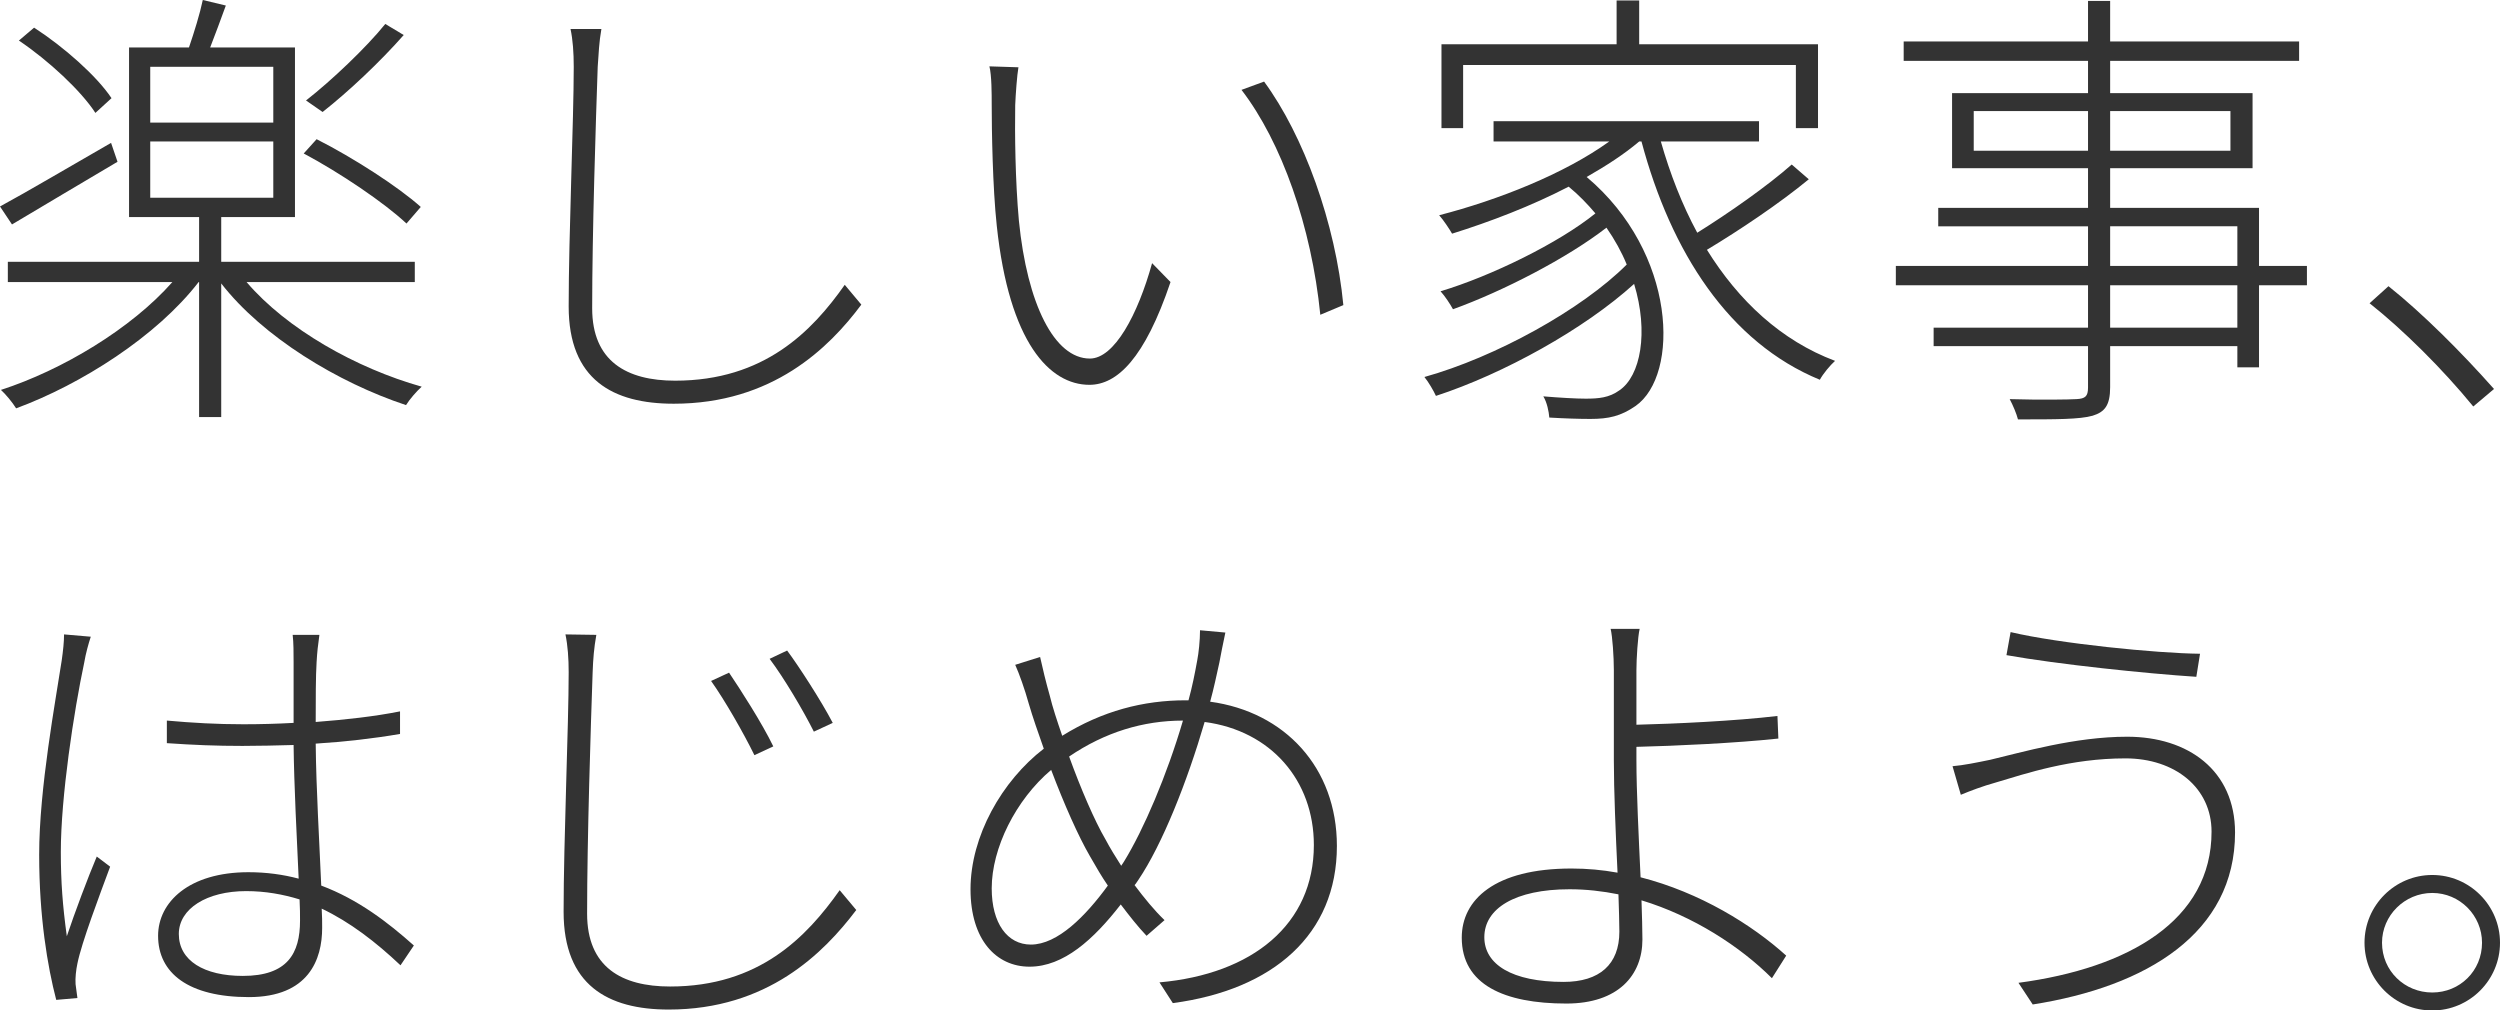 <?xml version="1.0" encoding="UTF-8"?><svg id="b" xmlns="http://www.w3.org/2000/svg" viewBox="0 0 308.24 124.588"><defs><style>.d{fill:#333;}</style></defs><g id="c"><path class="d" d="M14.49,19.945c-4.489,2.67-9.319,5.512-13.012,7.728l-1.478-2.216c3.466-1.875,8.637-4.943,13.694-7.841l.795,2.33ZM30.4,34.776c4.944,5.796,13.524,10.626,21.593,12.899-.625.568-1.478,1.534-1.932,2.273-8.41-2.785-17.672-8.41-22.786-15.001v16.479h-2.728v-16.649h-.057c-5.171,6.705-14.49,12.615-22.502,15.57-.455-.739-1.307-1.762-1.875-2.273,7.558-2.443,16.082-7.557,21.139-13.296H.966v-2.5h23.582v-5.512h-8.637V5.853h7.387c.625-1.818,1.363-4.205,1.705-5.853l2.841.682c-.625,1.705-1.307,3.58-1.932,5.171h10.456v20.911h-9.092v5.512h23.866v2.5h-20.741ZM11.762,13.922c-1.761-2.728-5.796-6.478-9.433-8.921l1.875-1.591c3.693,2.387,7.728,5.966,9.546,8.694l-1.989,1.818ZM18.524,15.115h15.172v-6.875h-15.172v6.875ZM18.524,24.377h15.172v-6.933h-15.172v6.933ZM50.118,27.56c-2.728-2.557-8.183-6.25-12.671-8.637l1.591-1.762c4.489,2.273,10.058,5.853,12.842,8.354l-1.762,2.045ZM49.777,4.319c-2.898,3.296-6.819,6.989-10.001,9.489l-2.045-1.42c3.125-2.443,7.387-6.478,9.773-9.433l2.273,1.364Z"/><path class="d" d="M73.695,8.24c-.228,6.591-.682,20.457-.682,29.775,0,6.535,4.262,8.921,10.229,8.921,10.967,0,16.876-6.08,20.911-11.819l2.045,2.443c-3.978,5.341-10.967,12.217-23.127,12.217-7.501,0-12.956-2.955-12.956-11.99,0-8.865.625-22.957.625-29.548,0-1.762-.114-3.353-.397-4.66h3.807c-.284,1.591-.341,3.012-.455,4.66Z"/><path class="d" d="M125.171,12.956c-.057,3.466,0,9.262.455,14.263,1.023,10.285,4.375,16.99,8.751,16.99,3.012,0,5.91-5.398,7.671-11.763l2.272,2.33c-3.182,9.433-6.591,12.671-10.001,12.671-4.887,0-9.887-5.171-11.421-19.604-.511-4.716-.625-11.819-.625-15.001,0-1.193,0-3.58-.284-4.66l3.58.114c-.17.966-.341,3.296-.398,4.66ZM165.629,37.618l-2.841,1.193c-1.08-10.853-4.773-21.309-9.717-27.73l2.785-1.022c4.887,6.648,8.808,17.445,9.773,27.56Z"/><path class="d" d="M223.016,22.104c-3.58,2.955-8.58,6.308-12.558,8.694,3.921,6.308,9.148,11.194,15.797,13.695-.625.568-1.478,1.591-1.875,2.33-11.194-4.603-18.354-15.74-21.991-29.378h-.284c-1.875,1.591-4.091,3.012-6.478,4.375,11.137,9.376,11.479,24.434,6.023,28.242-1.818,1.25-3.296,1.591-5.569,1.591-1.364,0-3.182-.057-5.058-.17-.057-.739-.284-1.875-.739-2.614,2.046.17,4.035.284,5.228.284,1.591,0,2.898-.114,4.148-1.023,2.614-1.762,3.637-7.16,1.818-13.126-6.137,5.569-16.081,11.081-24.434,13.808-.284-.625-.909-1.705-1.42-2.33,8.751-2.443,19.377-8.296,24.945-13.865-.625-1.534-1.477-3.068-2.5-4.546-4.83,3.75-12.785,7.842-18.922,10.058-.341-.625-.966-1.591-1.534-2.216,6.25-1.875,14.604-5.966,19.093-9.603-.966-1.137-2.046-2.273-3.296-3.296-4.603,2.387-9.66,4.319-14.376,5.796-.284-.511-1.08-1.705-1.591-2.273,7.273-1.875,15.456-5.114,20.968-9.092h-14.263v-2.5h32.73v2.5h-12.104c1.137,3.978,2.614,7.785,4.489,11.251,3.921-2.444,8.694-5.796,11.649-8.41l2.102,1.818ZM180.398,15.797h-2.67V5.455h21.593V.057h2.784v5.398h22.048v10.342h-2.728v-7.785h-41.027v7.785Z"/><path class="d" d="M284.437,35.174h-5.909v10.115h-2.671v-2.614h-15.684v5.057c0,2.273-.682,3.068-2.159,3.523-1.591.454-4.489.454-9.206.454-.17-.682-.625-1.761-1.022-2.5,3.807.114,7.33.057,8.239,0,1.08-.057,1.42-.341,1.42-1.42v-5.114h-19.036v-2.273h19.036v-5.228h-23.695v-2.386h23.695v-4.887h-18.468v-2.273h18.468v-4.887h-16.763v-9.262h16.763v-3.978h-22.729v-2.387h22.729V.114h2.728v5h23.298v2.387h-23.298v3.978h17.559v9.262h-17.559v4.887h18.354v7.16h5.909v2.386ZM257.445,18.582v-4.887h-14.092v4.887h14.092ZM260.173,13.695v4.887h14.831v-4.887h-14.831ZM260.173,32.788h15.684v-4.887h-15.684v4.887ZM275.856,35.174h-15.684v5.228h15.684v-5.228Z"/><path class="d" d="M292.159,37.39l2.33-2.103c4.148,3.296,9.035,8.183,13.012,12.672l-2.557,2.159c-3.807-4.66-8.694-9.49-12.785-12.729Z"/><path class="d" d="M10.398,81.629c-1.307,6.137-2.898,16.649-2.898,23.411,0,3.75.228,6.648.739,10.399.966-2.898,2.614-7.273,3.693-9.831l1.648,1.25c-1.307,3.523-3.523,9.376-4.034,11.933-.17.795-.284,1.818-.228,2.557.057.512.17,1.25.228,1.705l-2.614.228c-1.08-4.148-2.103-10.229-2.103-17.899,0-8.183,2.045-19.093,2.784-23.98.17-1.193.284-2.272.284-3.182l3.296.284c-.284.853-.625,2.103-.796,3.125ZM39.038,81.573c-.113,1.761-.113,4.773-.113,7.444,3.693-.284,7.273-.682,10.398-1.307v2.784c-3.295.568-6.819.966-10.398,1.193.057,5.626.455,12.104.682,17.502,4.546,1.705,8.24,4.546,11.421,7.387l-1.647,2.443c-3.069-2.898-6.251-5.341-9.717-6.989.057.852.057,1.648.057,2.386,0,3.864-1.648,8.524-9.035,8.524-7.444,0-11.194-2.955-11.194-7.558,0-4.148,3.808-7.842,11.138-7.842,2.216,0,4.262.284,6.194.795-.228-4.943-.568-11.535-.625-16.479-2.103.057-4.205.113-6.308.113-3.239,0-6.023-.113-9.319-.341v-2.784c3.182.284,6.137.455,9.433.455,2.045,0,4.148-.057,6.194-.17v-7.501c0-1.08,0-2.387-.114-3.353h3.296c-.171,1.193-.284,2.216-.341,3.296ZM29.946,120.326c5.512,0,7.046-2.784,7.046-6.819,0-.682,0-1.591-.057-2.614-2.046-.625-4.205-1.023-6.592-1.023-4.83,0-8.296,2.16-8.296,5.285,0,3.296,3.125,5.171,7.898,5.171Z"/><path class="d" d="M73.07,82.879c-.228,6.592-.682,20.514-.682,29.776,0,6.591,4.262,8.978,10.229,8.978,10.967,0,16.82-6.08,20.911-11.876l2.045,2.443c-4.035,5.341-10.967,12.274-23.127,12.274-7.5,0-12.956-3.012-12.956-12.047,0-8.864.625-22.957.625-29.548,0-1.705-.114-3.296-.398-4.659l3.808.057c-.284,1.591-.398,2.955-.455,4.603ZM95.345,92.028l-2.33,1.08c-1.307-2.671-3.637-6.762-5.341-9.149l2.216-1.022c1.307,1.932,4.091,6.25,5.455,9.092ZM102.675,89.13l-2.33,1.08c-1.307-2.614-3.694-6.648-5.455-8.979l2.159-1.022c1.364,1.818,4.205,6.194,5.625,8.921Z"/><path class="d" d="M150.344,81.686c-.341,1.534-.682,3.182-1.136,4.83,9.206,1.25,15.626,8.126,15.626,17.786,0,10.91-7.842,17.729-20.229,19.377l-1.647-2.557c11.478-1.023,19.036-7.16,19.036-16.934,0-7.956-5.285-14.092-13.467-15.172-2.159,7.387-5.228,15.115-8.183,19.49-.17.228-.284.455-.455.625,1.193,1.591,2.443,3.125,3.694,4.318l-2.216,1.932c-1.08-1.137-2.103-2.443-3.182-3.864-3.353,4.319-7.046,7.671-11.251,7.671-4.091,0-7.273-3.296-7.273-9.546,0-6.535,3.864-13.354,9.035-17.332-.682-1.932-1.364-3.864-1.875-5.625-.455-1.648-1.136-3.58-1.648-4.716l3.068-.966c.284,1.307.739,3.182,1.193,4.773.341,1.421.909,3.125,1.534,4.944,4.944-3.068,10.001-4.375,15.229-4.375h.341c.455-1.648.795-3.353,1.08-4.944.17-.852.341-2.443.341-3.693l3.125.284c-.284,1.307-.568,2.784-.739,3.693ZM127.103,116.462c3.296,0,6.762-3.523,9.49-7.273-.739-1.08-1.478-2.33-2.216-3.637-1.42-2.443-3.182-6.421-4.773-10.626-4.375,3.693-7.33,9.66-7.33,14.604,0,4.319,1.932,6.933,4.83,6.933ZM138.24,106.746c.114-.17.228-.341.341-.512,2.443-3.978,5.285-10.626,7.273-17.388-4.887,0-9.604,1.42-14.036,4.432,1.42,3.921,3.125,7.898,4.489,10.228.568,1.08,1.25,2.16,1.932,3.239Z"/><path class="d" d="M201.764,82.595v6.762c4.66-.114,12.104-.455,17.388-1.08l.114,2.784c-5.285.568-12.786.909-17.502,1.023v1.648c0,3.807.284,9.489.512,14.433,7.33,1.875,13.751,5.853,17.956,9.66l-1.762,2.784c-3.92-3.921-9.717-7.671-16.081-9.603.057,1.875.114,3.523.114,4.83,0,4.375-2.955,7.898-9.376,7.898-7.671,0-12.899-2.33-12.899-8.126,0-4.659,4.035-8.523,13.524-8.523,1.932,0,3.807.17,5.683.511-.228-4.716-.455-10.171-.455-13.865v-11.138c0-1.591-.17-4.148-.398-5.057h3.58c-.228.966-.398,3.693-.398,5.057ZM192.786,121.065c4.432,0,6.875-2.159,6.875-6.194,0-1.136-.057-2.728-.113-4.603-1.989-.398-3.978-.625-6.023-.625-6.762,0-10.513,2.387-10.513,5.91,0,3.353,3.41,5.512,9.774,5.512Z"/><path class="d" d="M262.048,93.505c-6.762,0-12.274,1.875-15.911,2.955-1.818.511-3.125,1.023-4.375,1.534l-1.023-3.523c1.364-.114,3.012-.455,4.66-.795,3.864-.909,10.399-2.841,16.876-2.841,7.501,0,13.297,4.148,13.297,11.819,0,12.387-10.854,18.979-24.946,21.195l-1.761-2.671c13.638-1.818,23.809-7.728,23.809-18.638,0-5.398-4.489-9.035-10.626-9.035ZM271.254,80.606l-.455,2.841c-6.137-.398-17.047-1.534-23.411-2.671l.511-2.841c6.023,1.42,18.013,2.614,23.355,2.67Z"/><path class="d" d="M308.24,116.235c0,4.603-3.75,8.354-8.353,8.354s-8.353-3.75-8.353-8.354,3.75-8.353,8.353-8.353,8.353,3.75,8.353,8.353ZM306.024,116.235c0-3.353-2.728-6.137-6.137-6.137s-6.194,2.784-6.194,6.137c0,3.466,2.785,6.137,6.194,6.137s6.137-2.671,6.137-6.137Z"/></g></svg>